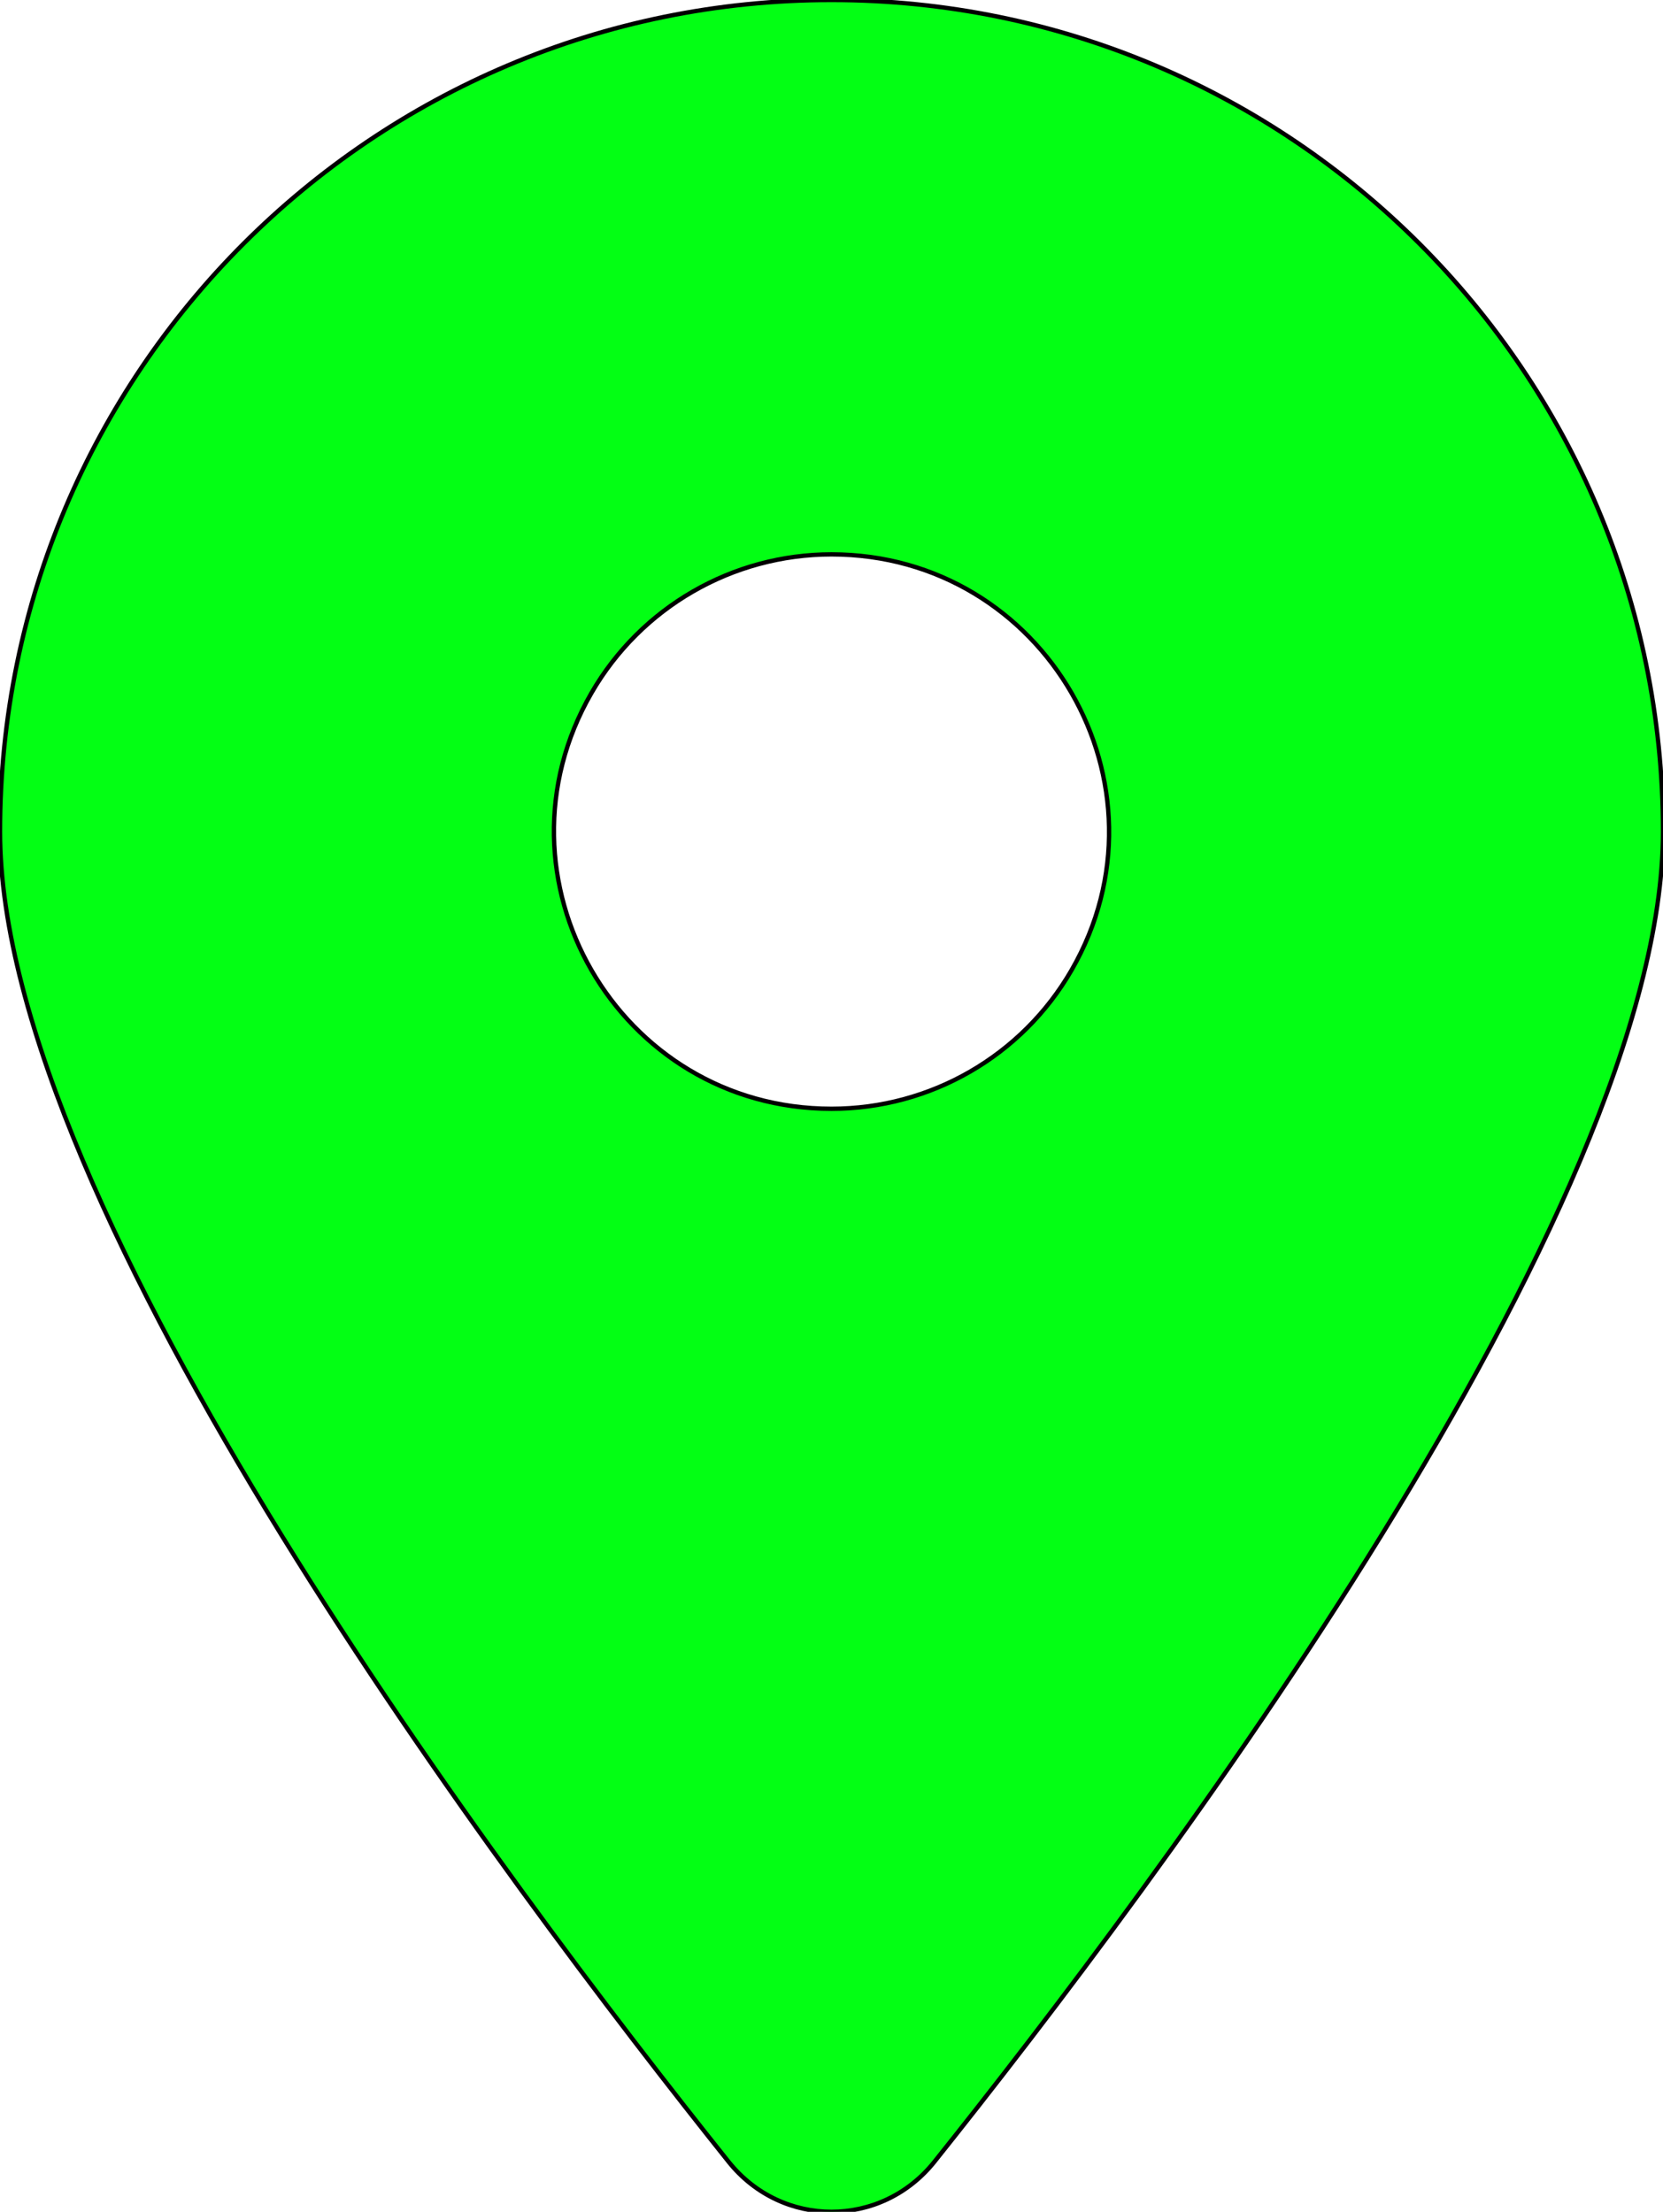 <svg xmlns="http://www.w3.org/2000/svg" viewBox="439.481 -46.079 384 510.675"><path d="M 655.181 453.121 C 706.481 388.921 823.481 233.321 823.481 145.921 C 823.481 39.921 737.481 -46.079 631.481 -46.079 C 525.481 -46.079 439.481 39.921 439.481 145.921 C 439.481 233.321 556.481 388.921 607.781 453.121 C 620.081 468.421 642.881 468.421 655.181 453.121 Z M 631.481 81.921 C 680.748 81.921 711.54 135.255 686.907 177.921 C 675.474 197.723 654.346 209.921 631.481 209.921 C 582.214 209.921 551.422 156.588 576.056 113.921 C 587.488 94.12 608.616 81.921 631.481 81.921 Z" style="fill: rgb(3, 255, 20); stroke: rgb(0, 0, 0);"></path></svg>